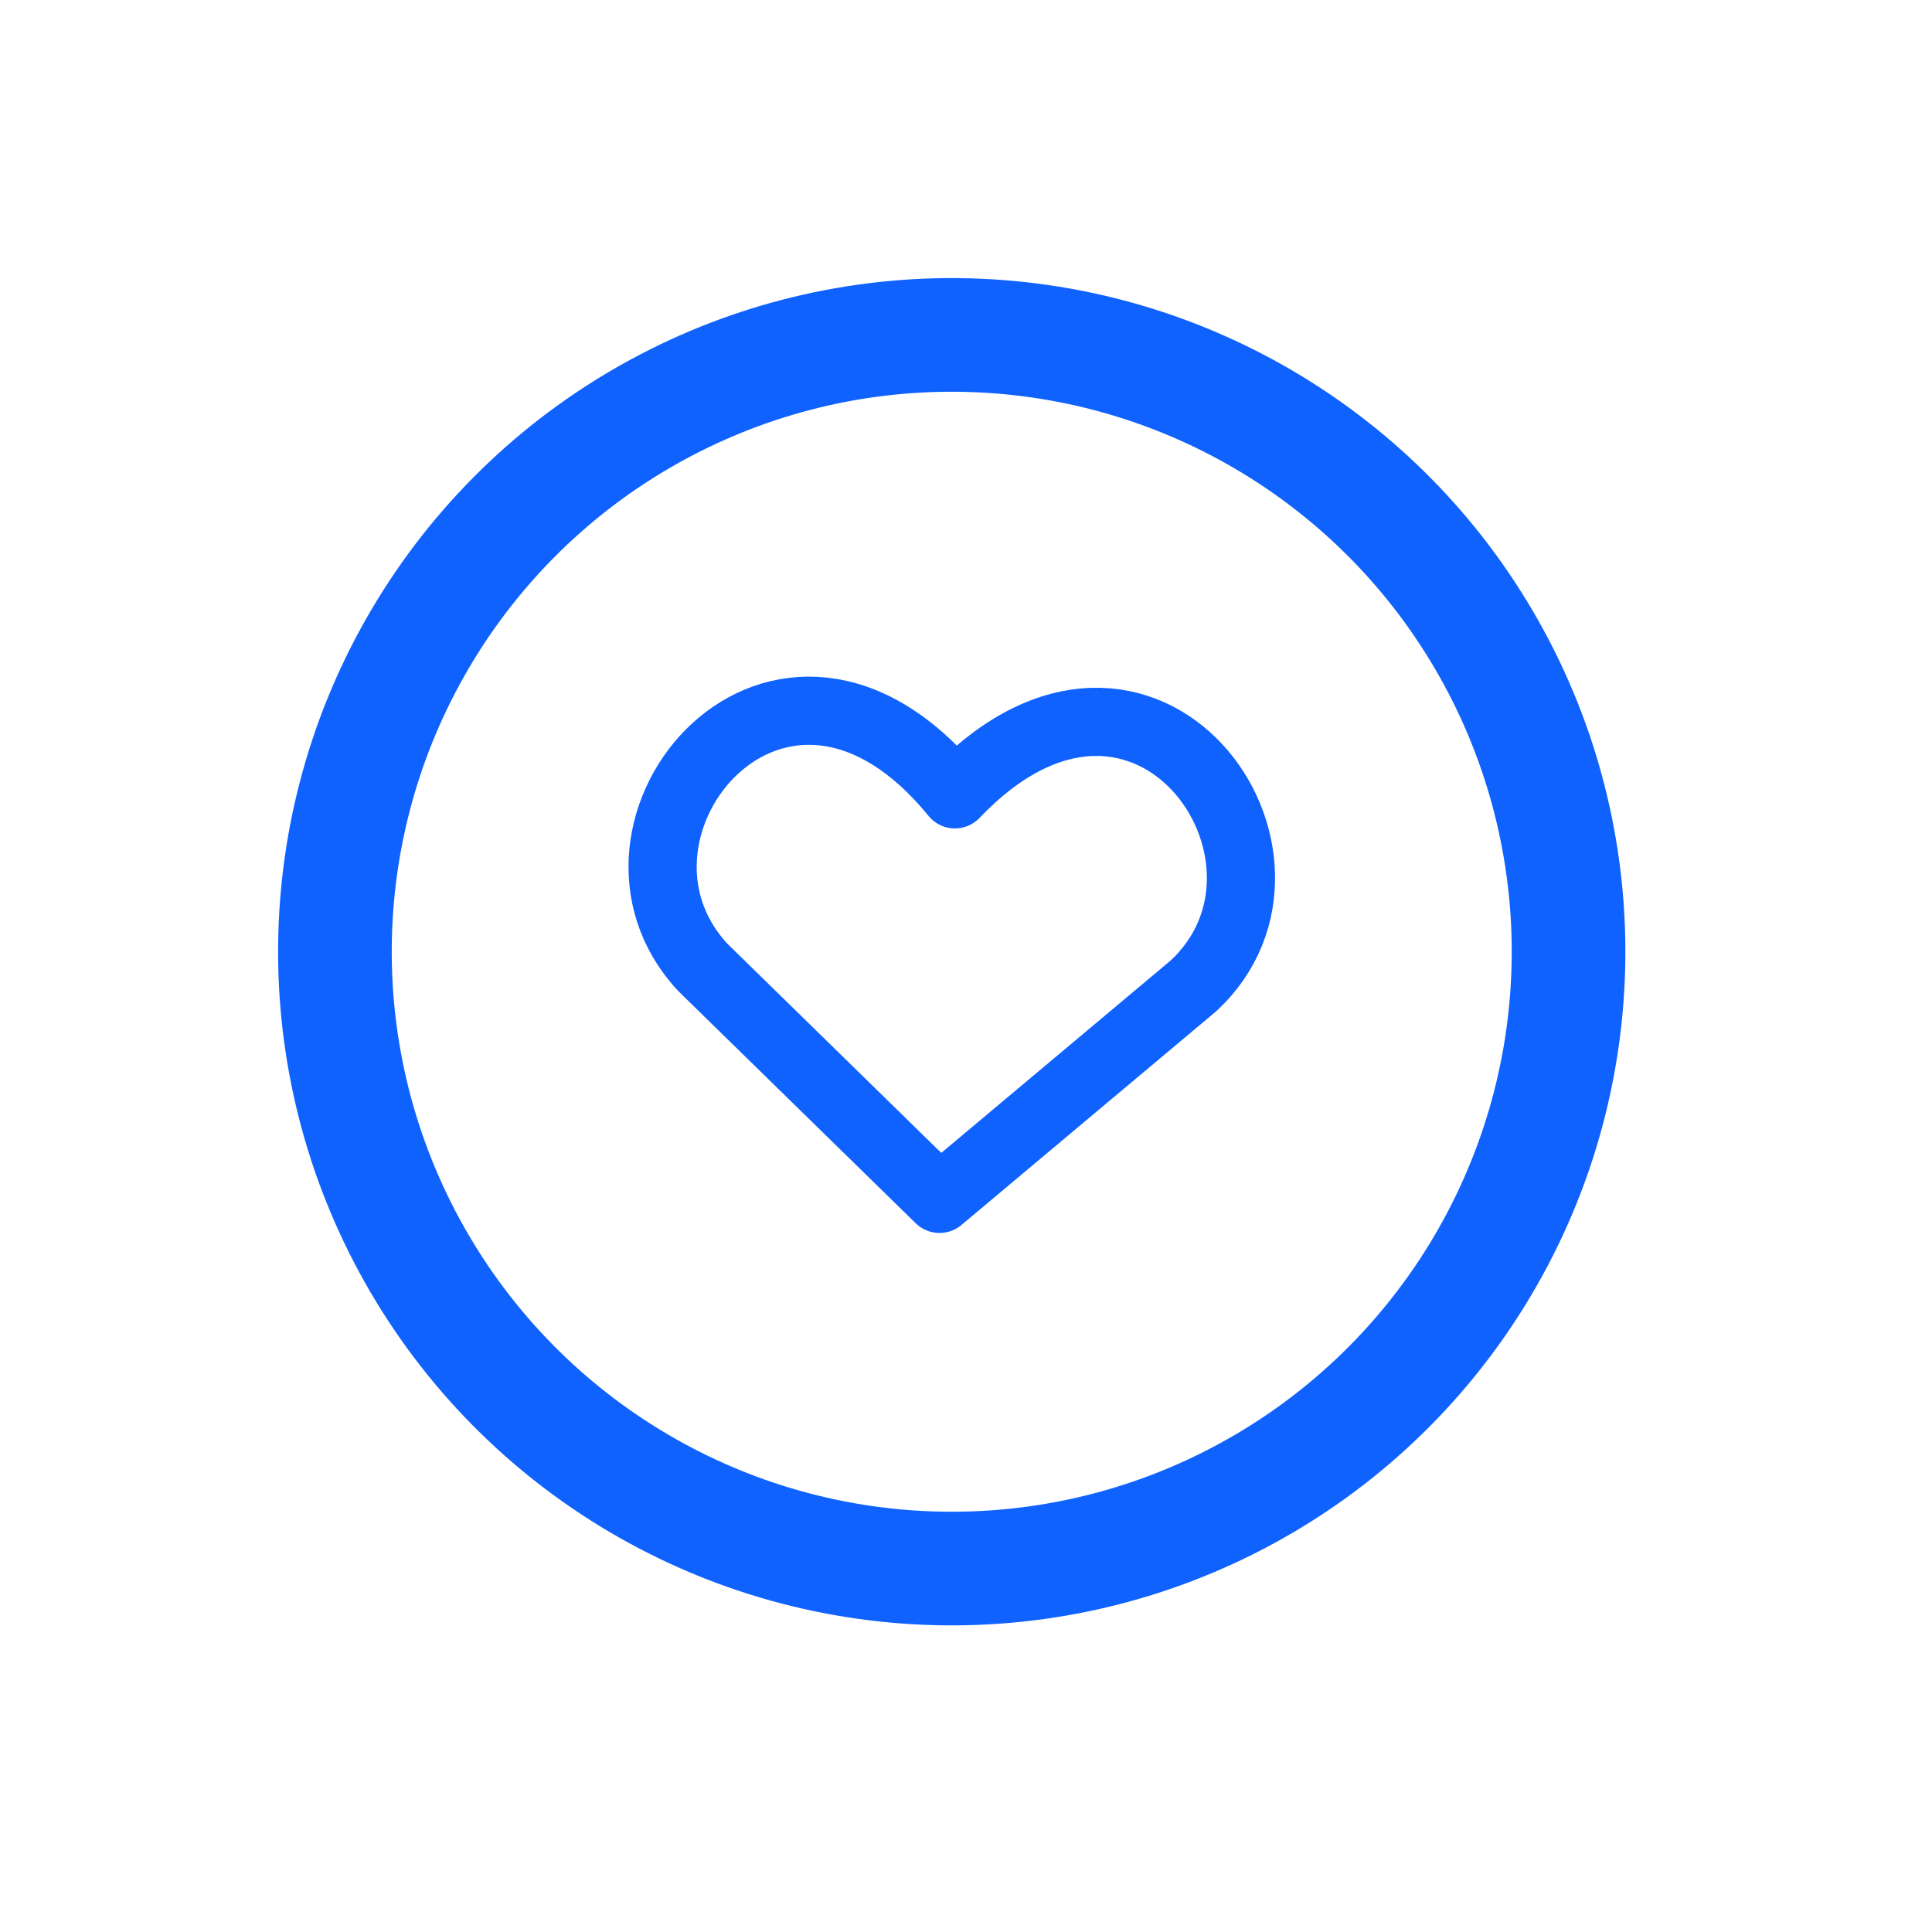 <svg width="34" height="34" viewBox="0 0 34 34" fill="none" xmlns="http://www.w3.org/2000/svg">
<circle cx="16.749" cy="16.749" r="10.855" transform="rotate(31.535 16.749 16.749)" stroke="#0F62FE" stroke-width="2"/>
<path d="M16.534 21.098L12.365 17.021C10.108 14.585 13.73 10.211 16.805 13.979C20.16 10.457 23.421 15.109 21.001 17.351L16.534 21.098Z" stroke="#0F62FE" stroke-width="1.2" stroke-linecap="round" stroke-linejoin="round"/>
</svg>

